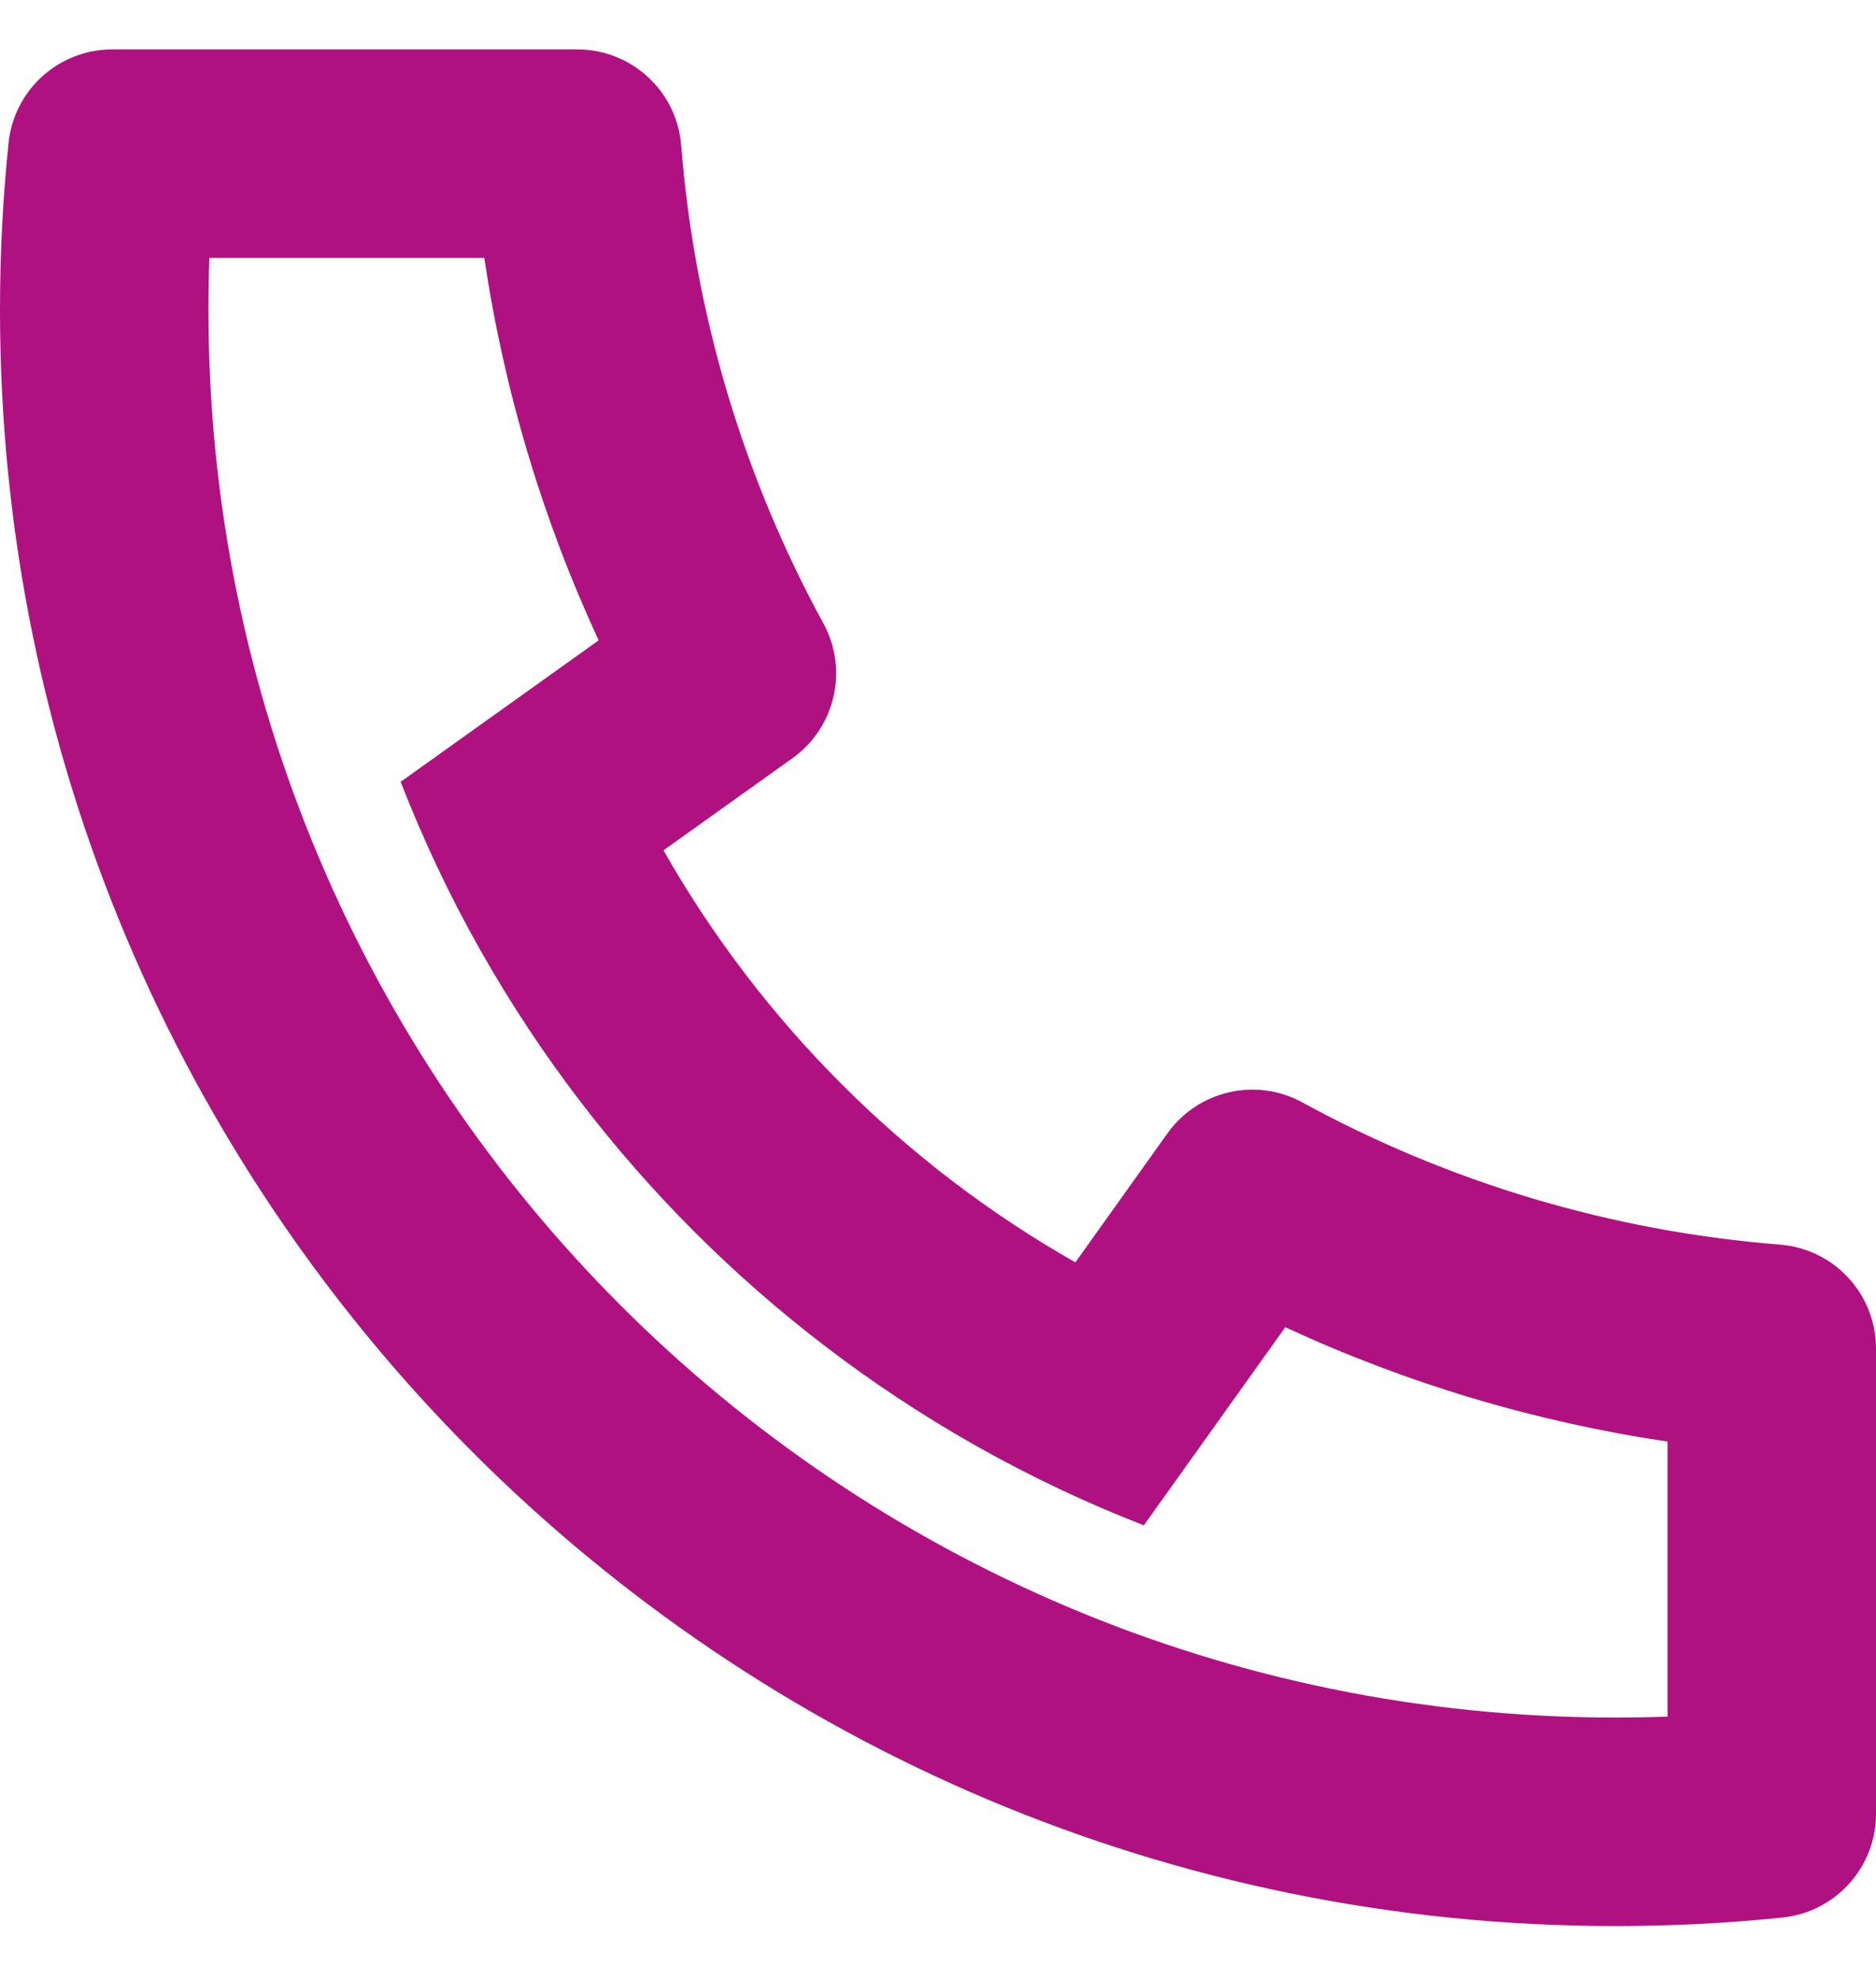 <svg xmlns="http://www.w3.org/2000/svg" width="18" height="19" viewBox="0 0 18 19" fill="none"><path d="M6.366 8.156C7.302 9.803 8.671 11.172 10.318 12.108L11.202 10.87C11.496 10.459 12.052 10.331 12.496 10.574C13.902 11.342 15.457 11.809 17.079 11.938C17.599 11.979 18 12.413 18 12.935V17.398C18 17.91 17.612 18.34 17.102 18.392C16.572 18.447 16.038 18.474 15.5 18.474C6.94 18.474 0 11.534 0 2.974C0 2.436 0.027 1.902 0.082 1.372C0.134 0.862 0.564 0.474 1.077 0.474H5.539C6.061 0.474 6.495 0.875 6.536 1.395C6.665 3.017 7.132 4.572 7.9 5.979C8.143 6.423 8.015 6.978 7.604 7.272L6.366 8.156ZM3.844 7.499L5.744 6.142C5.205 4.979 4.836 3.746 4.647 2.474H2.009C2.003 2.64 2 2.807 2 2.974C2 10.43 8.044 16.474 15.5 16.474C15.667 16.474 15.834 16.471 16 16.465V13.827C14.728 13.638 13.495 13.269 12.332 12.73L10.975 14.63C10.426 14.417 9.896 14.166 9.387 13.88L9.329 13.847C7.37 12.733 5.741 11.104 4.627 9.145L4.594 9.087C4.308 8.579 4.058 8.048 3.844 7.499Z" fill="#AF1280"></path></svg>
